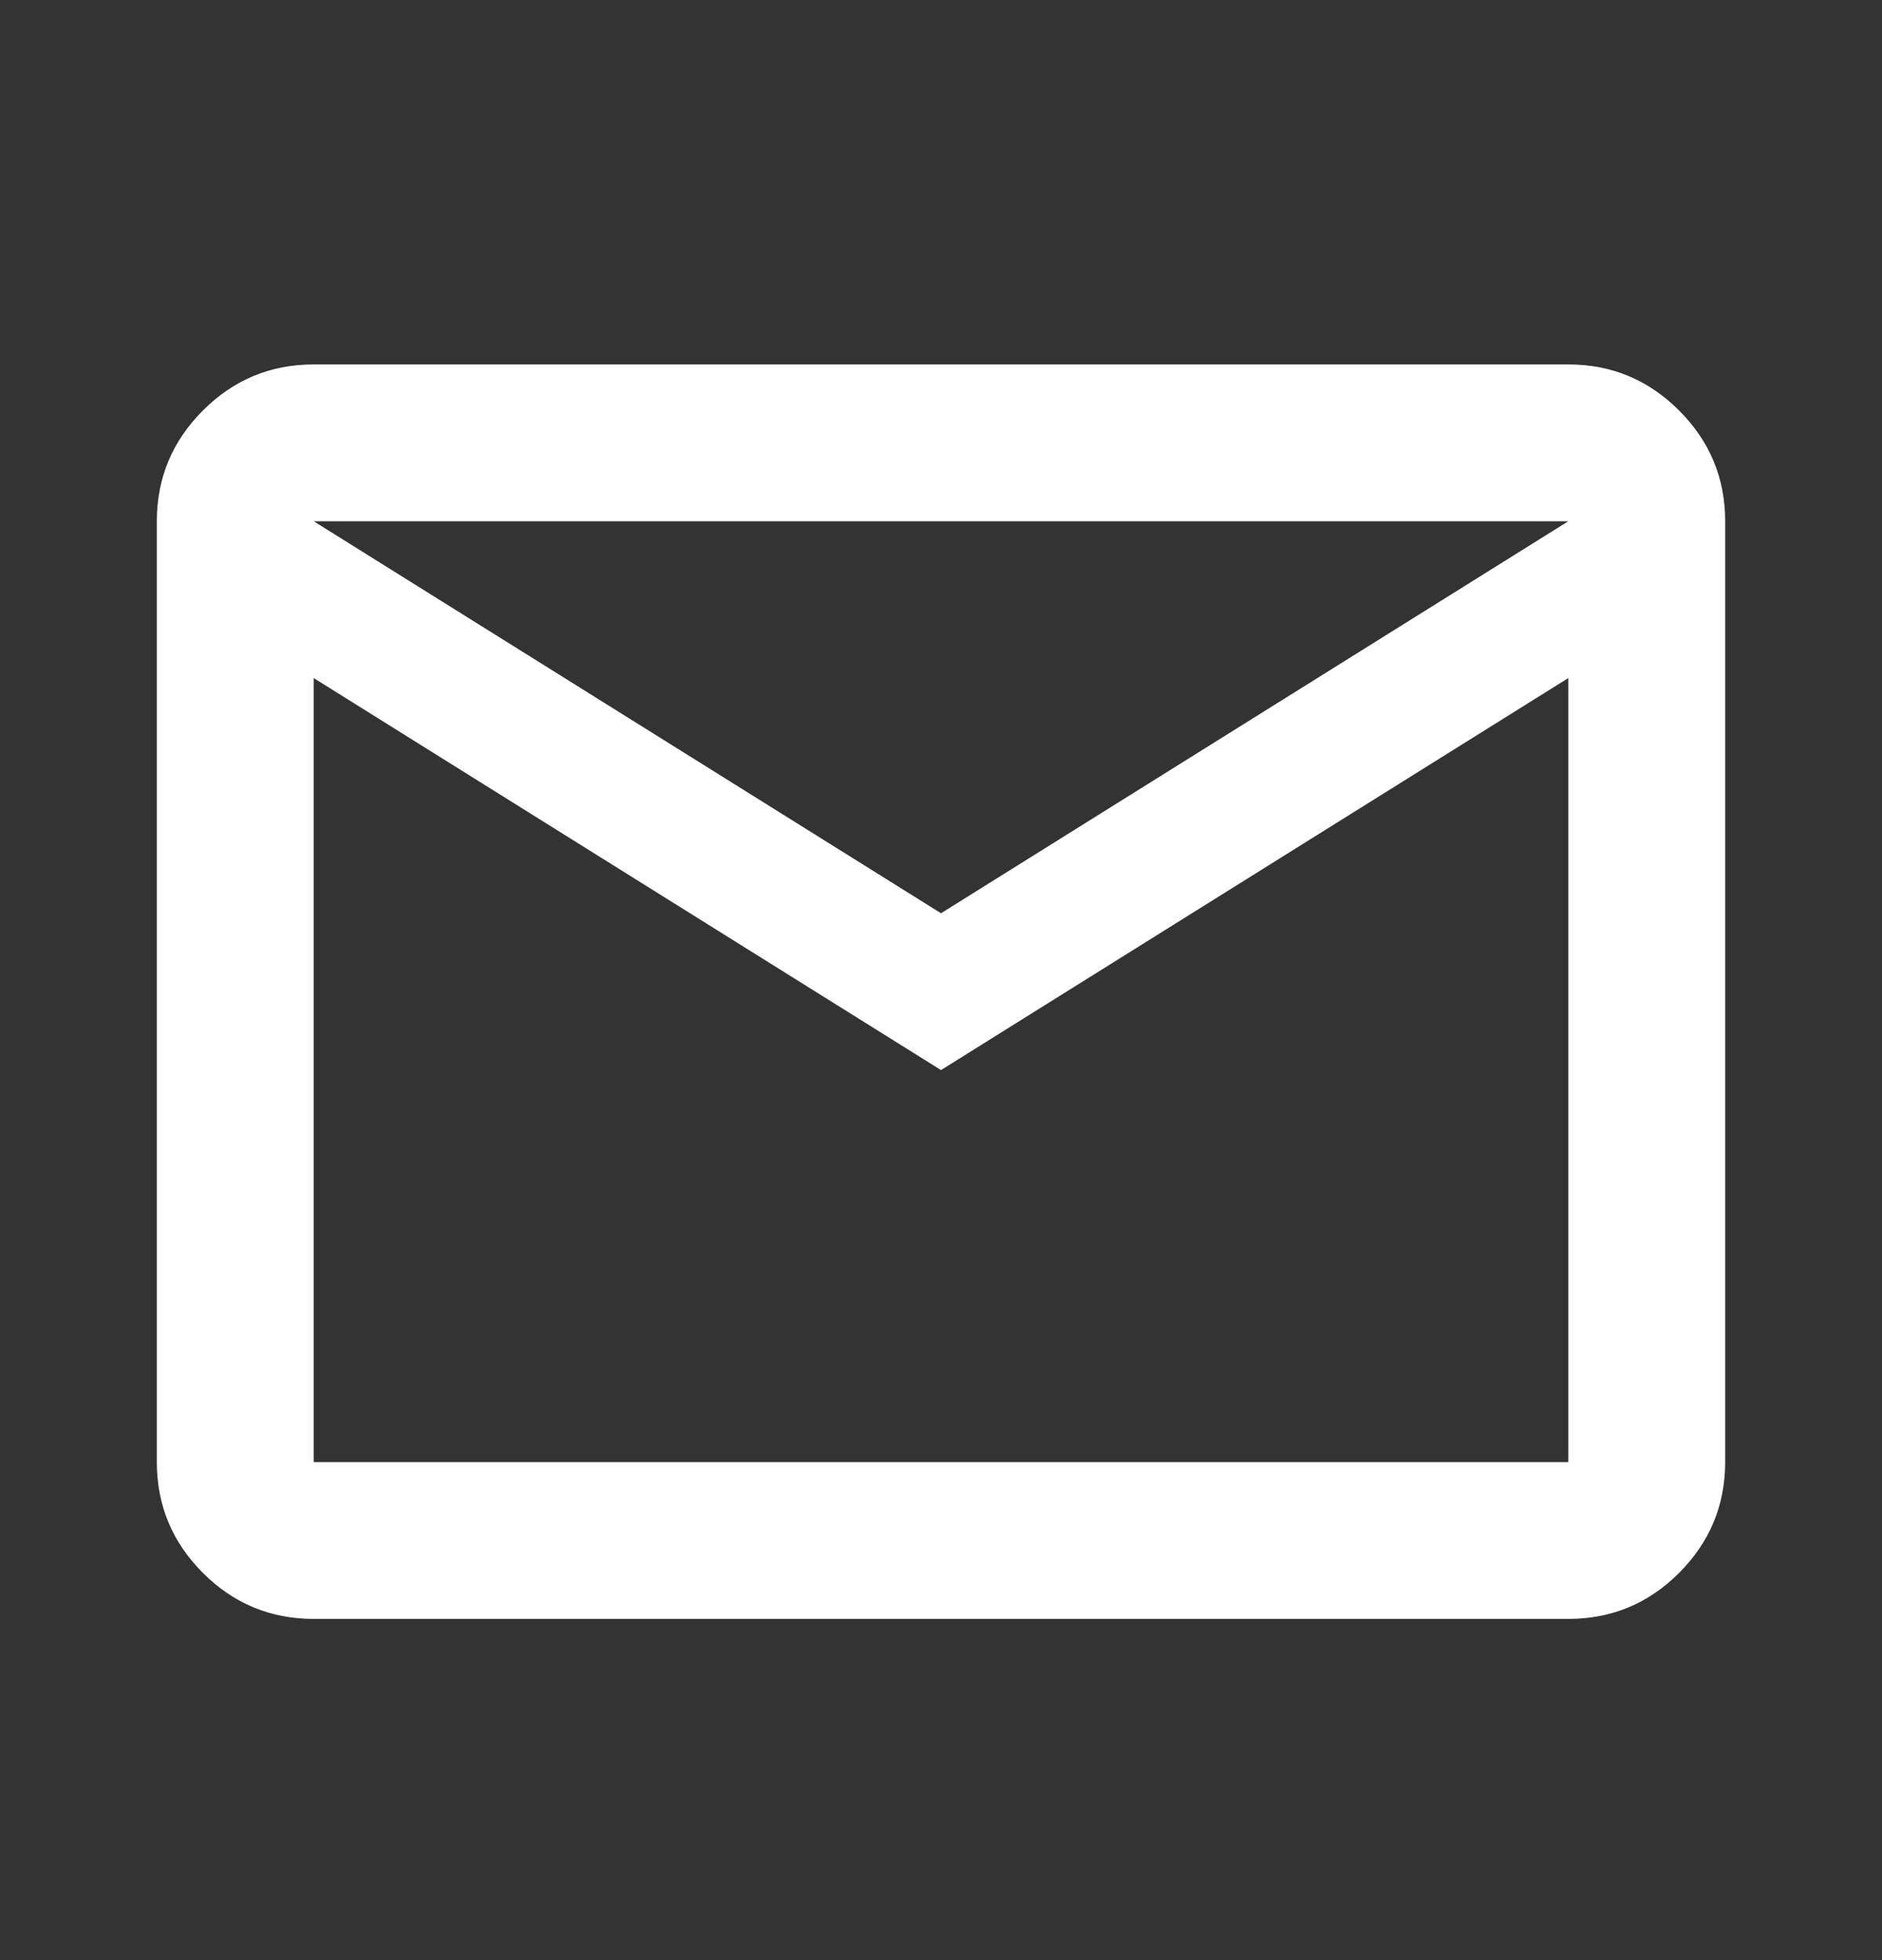 <svg width="24" height="25" viewBox="0 0 24 25" fill="none" xmlns="http://www.w3.org/2000/svg">
<rect x="0" y="0" width="24" height="25" fill="#333333" stroke="none"/>
<mask id="mask0_794_8000" style="mask-type:alpha" maskUnits="userSpaceOnUse" x="0" y="0" width="24" height="25">
<rect y="0.648" width="24" height="24" fill="#D9D9D9"/>
</mask>
<g mask="url(#mask0_794_8000)">
<path d="M4 20.648C3.45 20.648 2.979 20.453 2.587 20.061C2.196 19.669 2 19.198 2 18.648V6.648C2 6.098 2.196 5.628 2.587 5.236C2.979 4.844 3.45 4.648 4 4.648H20C20.55 4.648 21.021 4.844 21.413 5.236C21.804 5.628 22 6.098 22 6.648V18.648C22 19.198 21.804 19.669 21.413 20.061C21.021 20.453 20.55 20.648 20 20.648H4ZM12 13.648L4 8.648V18.648H20V8.648L12 13.648ZM12 11.648L20 6.648H4L12 11.648ZM4 8.648V6.648V18.648V8.648Z" fill="white"/>
</g>
</svg>
